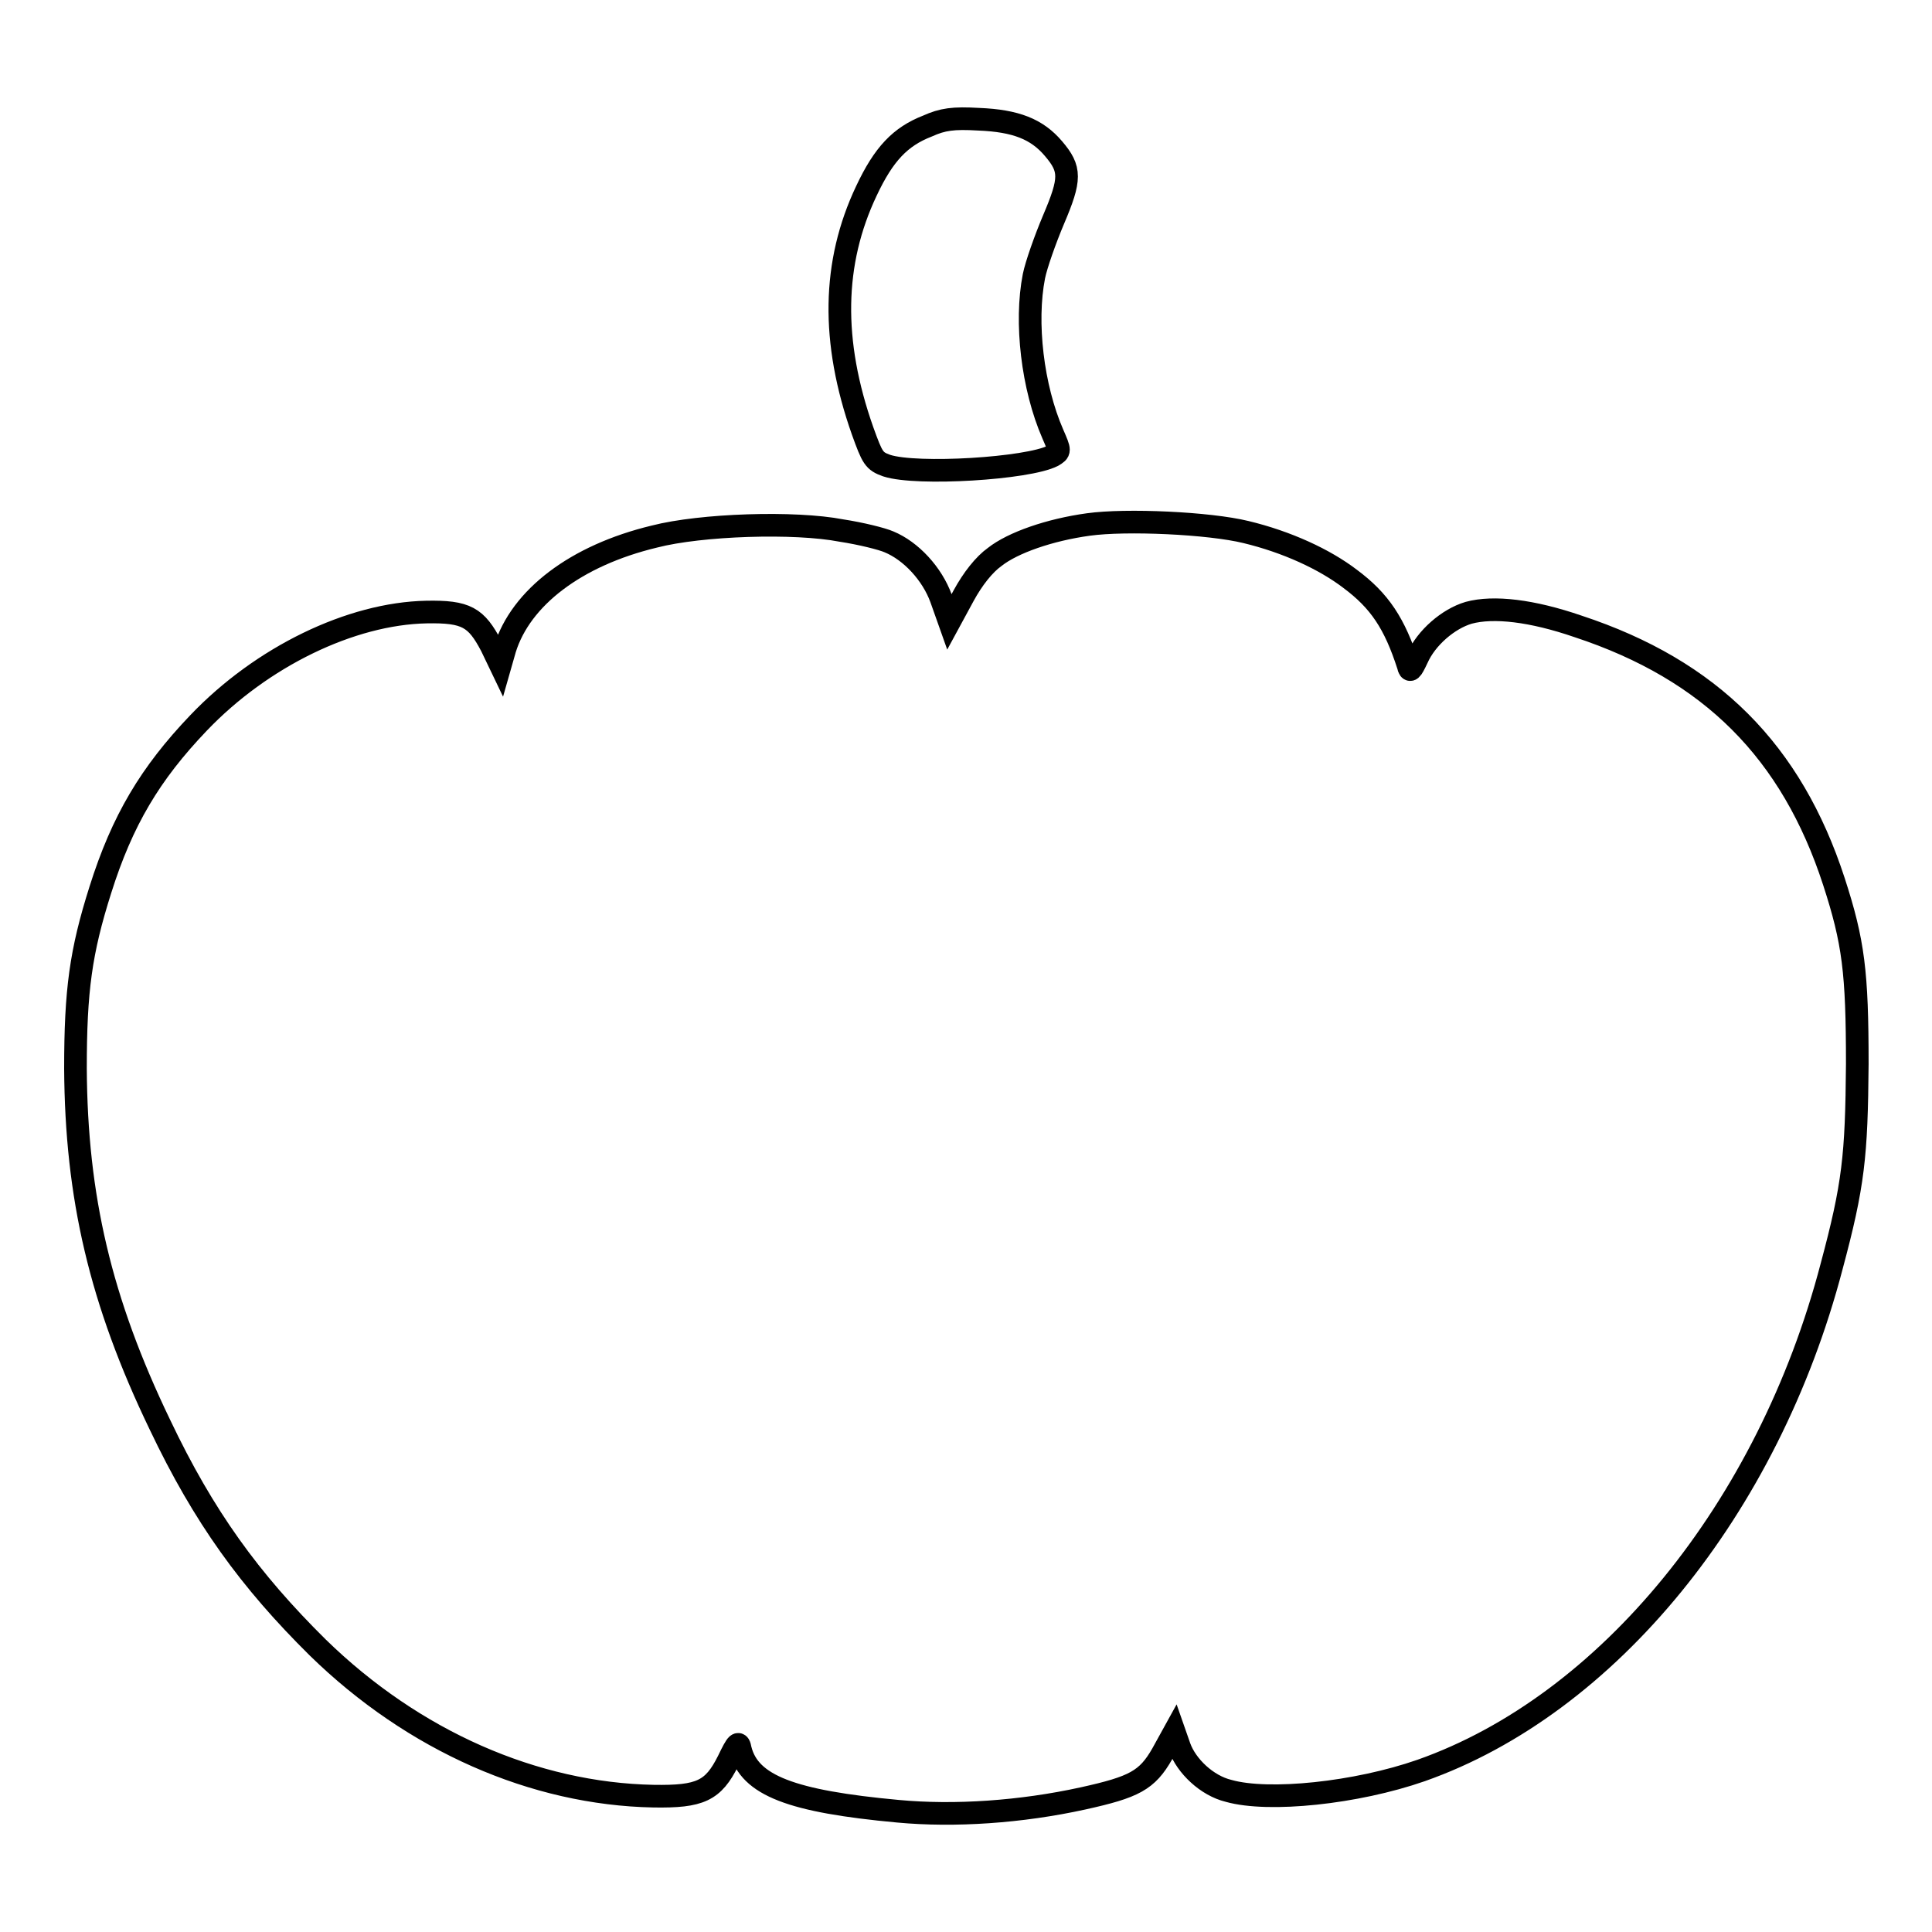 <?xml version="1.0" encoding="utf-8"?>
<!-- Svg Vector Icons : http://www.onlinewebfonts.com/icon -->
<!DOCTYPE svg PUBLIC "-//W3C//DTD SVG 1.1//EN" "http://www.w3.org/Graphics/SVG/1.1/DTD/svg11.dtd">
<svg version="1.1" xmlns="http://www.w3.org/2000/svg" xmlns:xlink="http://www.w3.org/1999/xlink" x="0px" y="0px" viewBox="0 0 256 256" enable-background="new 0 0 256 256" xml:space="preserve">
<g><g><g><path stroke-width="3" fill-opacity="0" stroke="#000000"  d="M122.9,16.7c-3.6,1.4-5.8,3.7-8.1,8.6c-4.5,9.5-4.7,19.9-0.5,31.8c1.3,3.6,1.5,4,3.2,4.6c4,1.3,18.7,0.4,22-1.3c1-0.6,1-0.6,0-2.9c-2.7-6.2-3.7-14.8-2.5-20.9c0.3-1.5,1.5-4.9,2.6-7.5c2.3-5.4,2.3-6.7,0-9.4c-2.2-2.6-5-3.7-9.9-3.9C126.3,15.6,124.9,15.8,122.9,16.7z"/><path stroke-width="3" fill-opacity="0" stroke="#000000"  d="M144.2,69.5c-5.1,0.7-10,2.4-12.4,4.3c-1.4,1-2.9,2.9-4.1,5.1l-1.9,3.5l-1.1-3.1c-1.2-3.3-4-6.3-6.9-7.5c-0.9-0.4-3.7-1.1-6.3-1.5c-6.2-1.2-18.6-0.8-24.8,0.8C76.3,73.6,69,79.2,66.9,86l-0.6,2.1l-1.2-2.5c-2-3.8-3.3-4.6-8.6-4.5c-10,0.2-21.8,5.9-30.2,14.7c-6.4,6.7-10.1,12.9-13,22.1c-2.6,8.2-3.3,13.3-3.3,23.7c0.1,17,3.3,30.8,11.2,47.2c5.8,12.2,11.9,20.6,20.9,29.5c12.7,12.4,28.7,19.4,44.5,19.7c6.2,0.1,7.9-0.7,9.9-4.7c1.2-2.5,1.4-2.6,1.6-1.5c1.2,4.8,6.8,6.9,20.9,8.2c7.5,0.7,16.3,0.1,24.5-1.7c6.8-1.5,8.5-2.4,10.5-5.9l1.6-2.9l0.7,2c0.9,2.5,3.6,5.1,6.5,5.8c5.3,1.5,16.9,0.3,25.5-2.7c24.7-8.7,46-34.7,54.4-66.8c2.9-10.8,3.3-14.6,3.4-26.8c0-12.2-0.5-16.2-3.1-24.2c-5.6-17.2-16.3-28-33.9-33.8c-6.1-2.1-11.2-2.7-14.5-1.8c-2.7,0.8-5.6,3.3-6.8,6c-0.8,1.7-1,1.9-1.2,1c-1.8-5.6-3.8-8.6-7.7-11.5c-3.4-2.6-8.4-4.9-13.8-6.2C160.2,69.3,149.2,68.8,144.2,69.5z"/></g></g></g>
</svg>